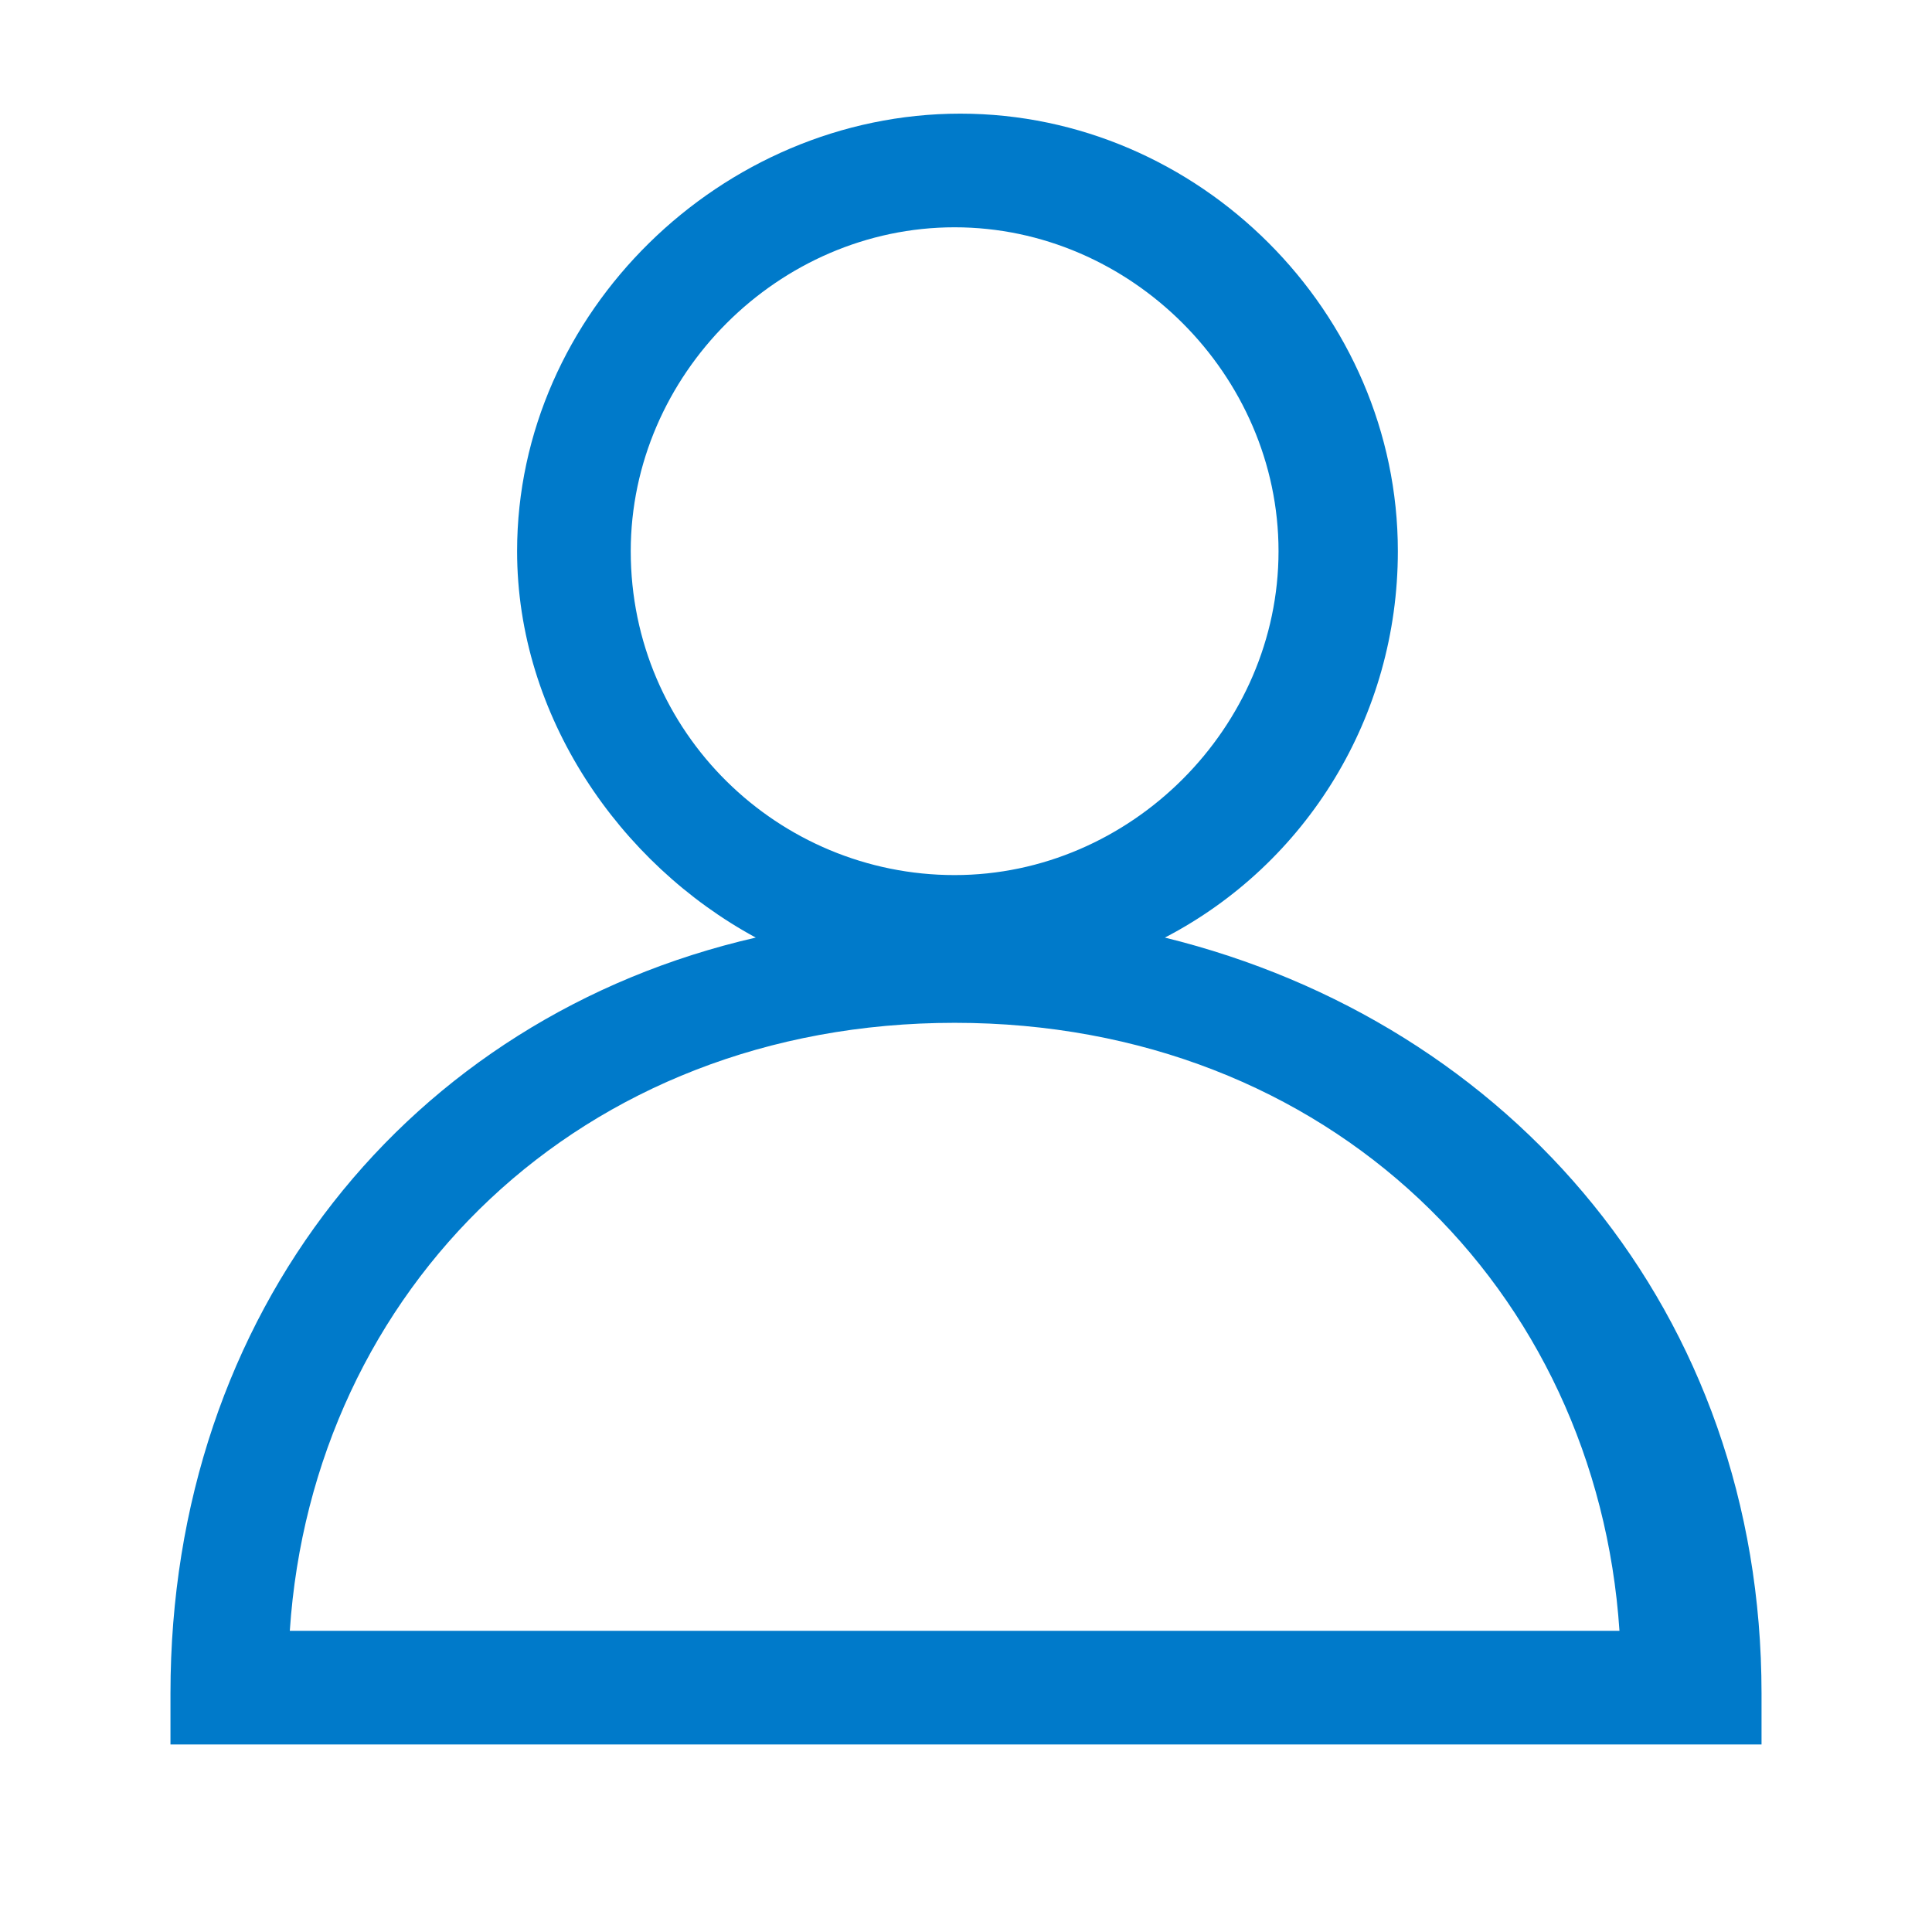 <svg xmlns="http://www.w3.org/2000/svg" width="34" height="34" viewBox="0 0 34 34">
<style type="text/css">
.green {
		fill: #4D8400;
}
.blue {
		fill: #007aca;
}
.purple {
		fill: #915AD5;
}
.white {
		fill: #fff;
}
</style>
<path class="blue" d="M20.5,16.5c2.5-1.3,4.1-3.9,4.1-6.8c0-4.2-3.5-7.7-7.7-7.7S9.1,5.5,9.1,9.7c0,2.9,1.8,5.5,4.2,6.8
	C7.2,17.9,3,23.1,3,29.8v0.9h28v-0.9C31,23.1,26.6,18,20.5,16.5z M11.1,9.7c0-3.1,2.6-5.7,5.7-5.7s5.7,2.6,5.7,5.7s-2.6,5.7-5.7,5.7
	S11.1,12.9,11.1,9.7z M5.1,28.7c0.4-6,5.1-10.7,11.7-10.7s11.3,4.7,11.7,10.7H5.1z"/>
</svg>
